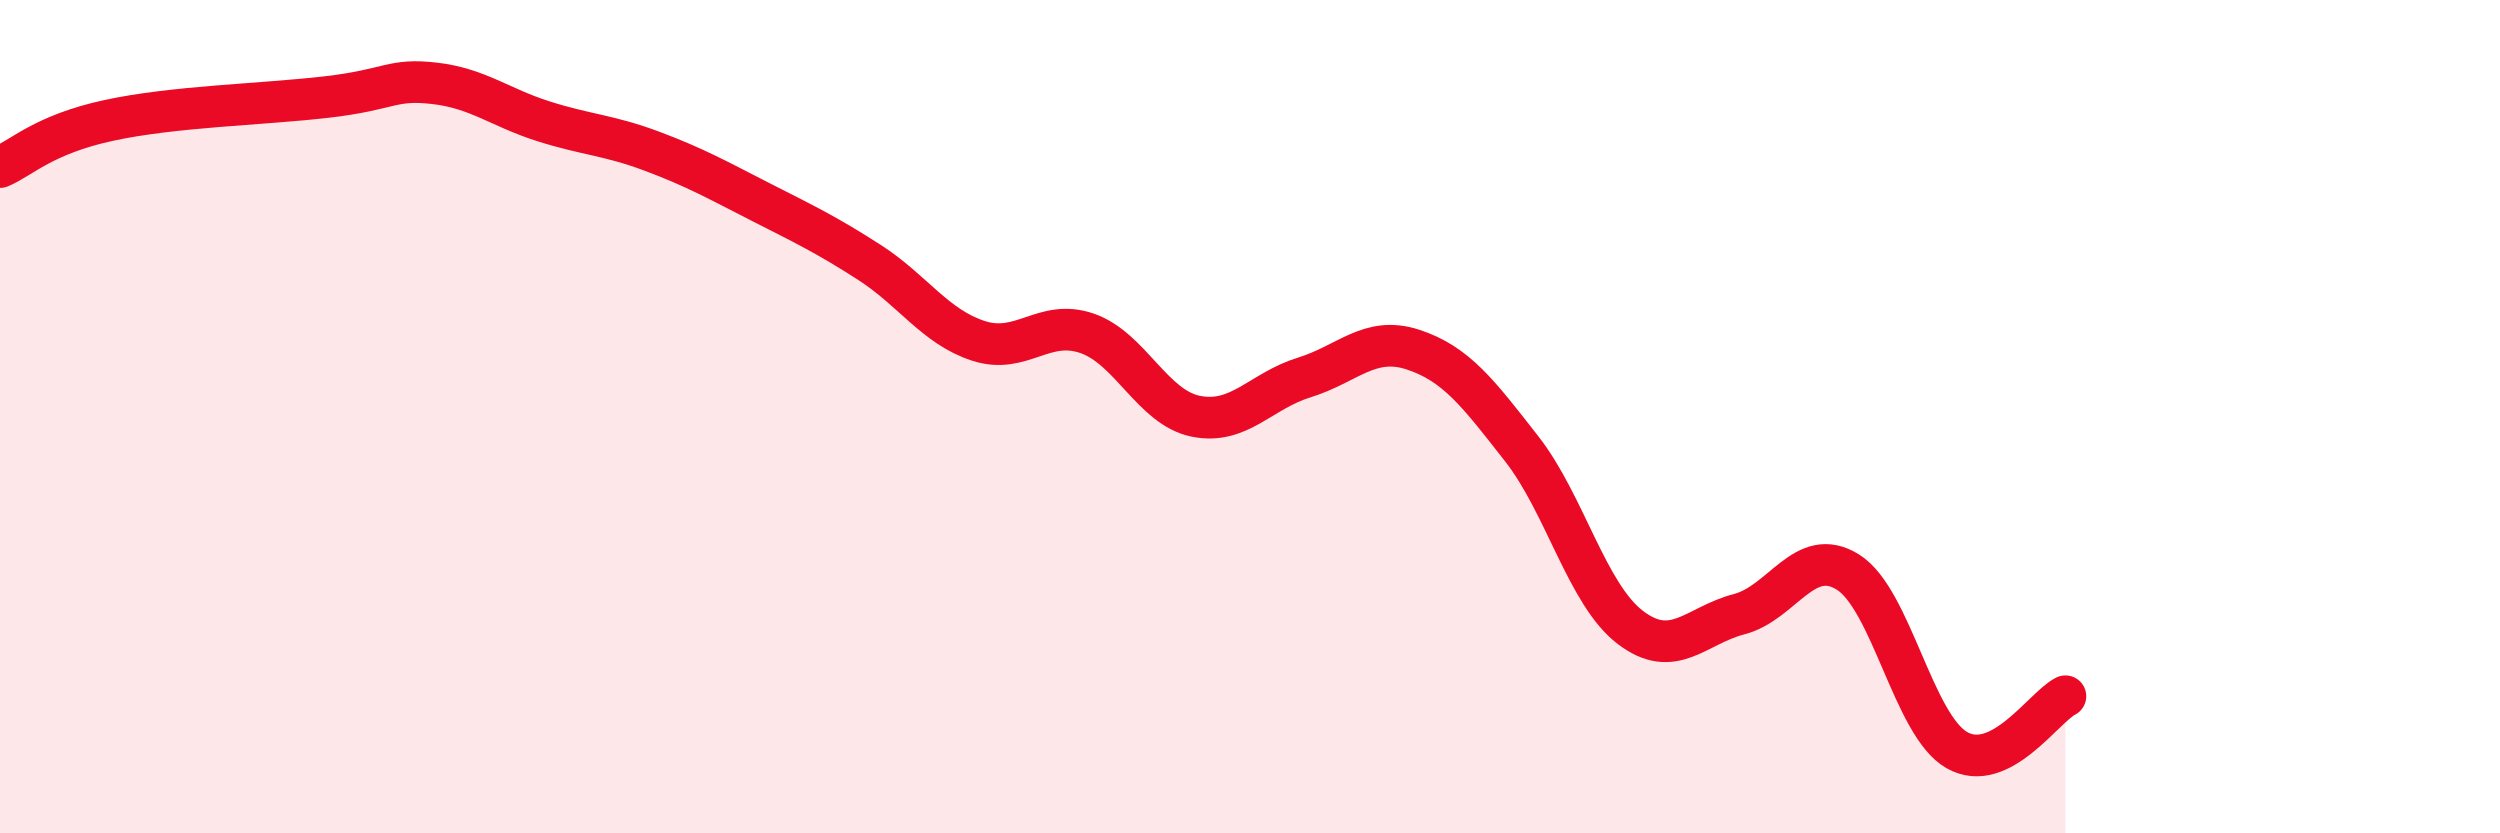 
    <svg width="60" height="20" viewBox="0 0 60 20" xmlns="http://www.w3.org/2000/svg">
      <path
        d="M 0,4.01 C 0.52,3.79 1.04,3.23 2.61,2.89 C 4.18,2.55 6.27,2.51 7.83,2.33 C 9.39,2.15 9.39,1.88 10.43,2 C 11.47,2.12 12,2.58 13.04,2.91 C 14.08,3.24 14.61,3.24 15.65,3.63 C 16.69,4.02 17.22,4.32 18.26,4.85 C 19.3,5.38 19.83,5.63 20.87,6.3 C 21.91,6.97 22.44,7.84 23.48,8.18 C 24.52,8.52 25.05,7.64 26.09,8 C 27.13,8.36 27.66,9.78 28.7,9.99 C 29.74,10.2 30.26,9.38 31.3,9.06 C 32.34,8.74 32.87,8.05 33.91,8.39 C 34.95,8.73 35.48,9.44 36.52,10.77 C 37.56,12.1 38.09,14.27 39.13,15.06 C 40.17,15.85 40.7,15.01 41.74,14.74 C 42.78,14.47 43.31,13.08 44.35,13.73 C 45.39,14.38 45.92,17.4 46.96,18 C 48,18.6 49.05,16.97 49.57,16.71L49.57 20L0 20Z"
        fill="#EB0A25"
        opacity="0.1"
        stroke-linecap="round"
        stroke-linejoin="round"
      />
      <path
        d="M 0,4.01 C 0.52,3.79 1.04,3.23 2.61,2.89 C 4.18,2.55 6.27,2.51 7.83,2.33 C 9.39,2.15 9.39,1.88 10.43,2 C 11.47,2.12 12,2.58 13.04,2.91 C 14.08,3.24 14.61,3.24 15.65,3.63 C 16.69,4.02 17.22,4.32 18.26,4.85 C 19.3,5.38 19.83,5.63 20.87,6.3 C 21.91,6.97 22.44,7.84 23.48,8.18 C 24.52,8.52 25.05,7.64 26.09,8 C 27.13,8.36 27.66,9.78 28.7,9.99 C 29.74,10.2 30.26,9.38 31.3,9.06 C 32.34,8.74 32.87,8.05 33.91,8.39 C 34.95,8.73 35.48,9.44 36.52,10.77 C 37.56,12.1 38.09,14.27 39.13,15.06 C 40.17,15.85 40.7,15.01 41.74,14.74 C 42.78,14.47 43.31,13.08 44.35,13.73 C 45.39,14.38 45.92,17.4 46.96,18 C 48,18.6 49.05,16.97 49.57,16.71"
        stroke="#EB0A25"
        stroke-width="1"
        fill="none"
        stroke-linecap="round"
        stroke-linejoin="round"
      />
    </svg>
  